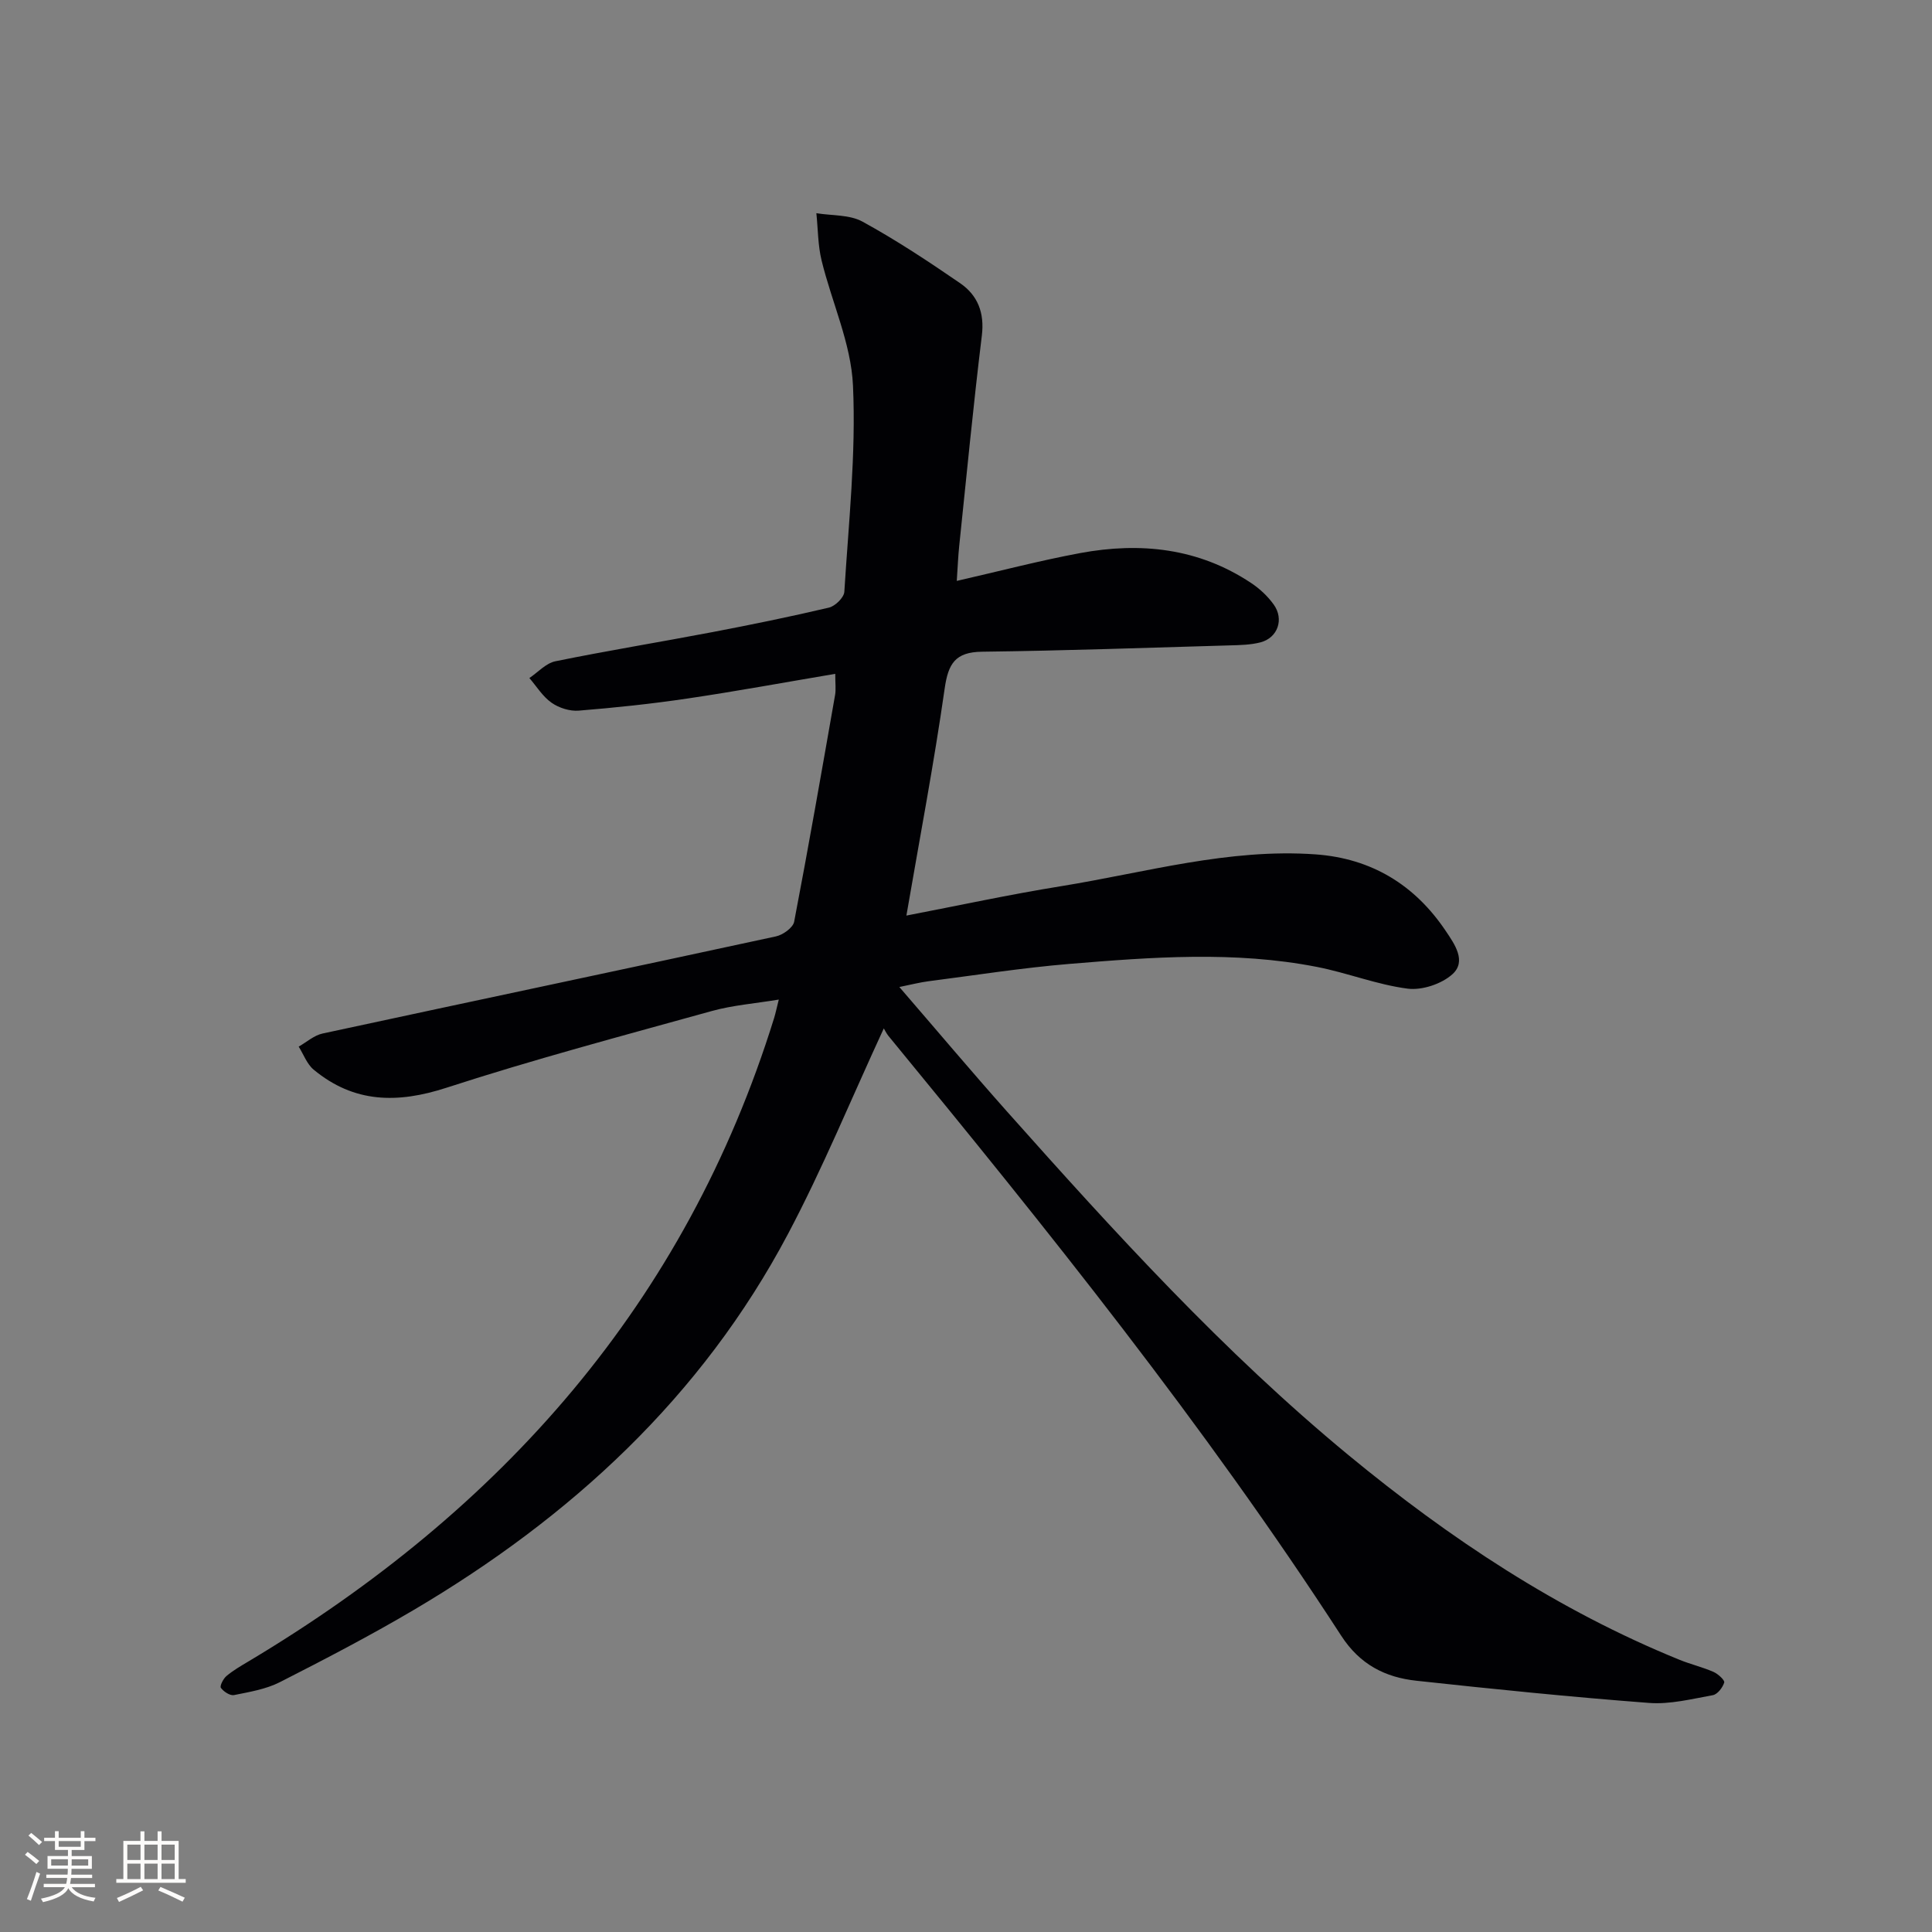 <svg enable-background="new 0 0 400 400" viewBox="0 0 400 400" xmlns="http://www.w3.org/2000/svg"><rect x="0" y="0" width="400" height="400" fill="#808080" stroke="none"/><path d="m182.98 212.92c-6.79 14.68-12.64 28.98-19.84 42.57-17.88 33.77-44.97 58.66-77.56 77.88-9.02 5.32-18.32 10.16-27.65 14.91-2.88 1.46-6.27 2.02-9.49 2.67-.81.16-2.15-.72-2.71-1.5-.27-.37.49-1.89 1.16-2.45 1.39-1.17 2.99-2.09 4.55-3.02 52.37-31.27 90.5-74.16 108.84-133.23.29-.94.48-1.9.96-3.8-4.96.82-9.52 1.17-13.83 2.36-18.38 5.1-36.83 10-54.96 15.89-10.18 3.31-19.16 3.18-27.51-3.74-1.39-1.15-2.09-3.16-3.1-4.77 1.64-.93 3.18-2.33 4.94-2.71 31.28-6.75 62.6-13.34 93.87-20.11 1.45-.31 3.53-1.8 3.77-3.03 3-15.63 5.73-31.31 8.48-46.98.19-1.11.03-2.28.03-4.35-10.49 1.77-20.52 3.62-30.6 5.11-7.46 1.11-14.99 1.9-22.51 2.51-1.85.15-4.1-.56-5.63-1.64-1.83-1.28-3.09-3.37-4.59-5.11 1.79-1.2 3.43-3.07 5.38-3.47 10.73-2.19 21.55-3.95 32.31-6 8.14-1.55 16.27-3.21 24.33-5.11 1.29-.3 3.11-2.08 3.19-3.27.88-14.23 2.44-28.52 1.79-42.71-.39-8.71-4.39-17.23-6.5-25.9-.77-3.16-.74-6.52-1.08-9.78 3.21.53 6.86.27 9.56 1.75 6.97 3.82 13.64 8.23 20.2 12.74 3.64 2.5 5.08 6.12 4.5 10.85-1.77 14.5-3.17 29.05-4.69 43.59-.22 2.12-.3 4.25-.5 7.2 8.89-2.03 17.16-4.2 25.54-5.76 12.5-2.32 24.54-1.04 35.41 6.2 1.77 1.17 3.42 2.72 4.66 4.44 2.2 3.05.85 6.9-2.72 7.84-2.04.53-4.23.57-6.36.63-17.1.49-34.2 1.1-51.3 1.31-5.56.07-7 2.47-7.74 7.65-2.22 15.55-5.17 30.99-7.92 46.98 10.62-2.04 21.26-4.35 32-6.08 17.49-2.83 34.74-7.88 52.73-6.59 11.54.83 20.53 6.3 26.94 15.86 1.8 2.68 4.36 6.25 1.39 8.94-2.24 2.03-6.3 3.38-9.28 3-6.36-.82-12.5-3.28-18.83-4.51-17.01-3.32-34.16-2.02-51.24-.61-9.75.81-19.45 2.34-29.16 3.59-1.73.22-3.44.67-6.01 1.19 7.8 9.03 14.95 17.52 22.33 25.82 22.26 25 44.79 49.75 70.7 71.13 20.9 17.23 43.28 32.09 68.49 42.34 2.31.94 4.76 1.51 7.04 2.51.94.41 2.37 1.72 2.22 2.2-.32 1.05-1.4 2.45-2.37 2.62-4.38.79-8.88 1.94-13.23 1.6-16.07-1.22-32.1-2.85-48.12-4.59-6.46-.7-11.7-3.34-15.57-9.31-28.3-43.65-60.83-84.12-93.8-124.26-.42-.55-.71-1.17-.91-1.49z" fill="#010104"/><g fill="#fcfbfa"><path d="m5.17 384 .55-.58c.85.61 1.65 1.24 2.4 1.87l-.59.64c-.83-.73-1.62-1.38-2.36-1.93m1.22 9.53-.82-.34c.71-1.76 1.37-3.64 1.98-5.63.24.13.5.25.76.36-.6 1.67-1.24 3.54-1.92 5.61m-.5-13.5.57-.54c.56.44 1.31 1.06 2.26 1.87l-.64.64c-.68-.66-1.41-1.32-2.19-1.97m3.25.46h2.24v-1.36h.77v1.36h4.57v-1.36h.76v1.36h2.28v.69h-2.28v1.84h-2.64v1.26h4.18v2.64h-4.21c0 .45-.02.86-.05 1.21h4.32v.69h-4.38c-.04.34-.1.75-.19 1.22h5.15v.69h-4.82c.87 1.19 2.51 1.92 4.93 2.19-.17.31-.3.57-.37.76-2.77-.49-4.52-1.41-5.26-2.76-.56 1.26-2.3 2.23-5.24 2.9-.12-.25-.26-.48-.43-.72 2.73-.55 4.38-1.34 4.96-2.38h-4.38v-.69h4.65c.1-.38.17-.79.21-1.22h-4.32v-.69h4.4c.03-.34.05-.75.05-1.21h-4.2v-2.64h4.23v-1.26h-2.69v-1.84h-2.24zm1.46 4.46v1.29h3.45c.01-.4.02-.57.01-.53v-.32-.45h-3.46zm1.55-2.59h4.57v-1.19h-4.57zm6.11 2.59h-3.42v.77c-.01.19-.01.37-.02.53h3.44z"/><path d="m32.63 379.16h.82v1.98h3.54v7.89h1.46v.78h-14.37v-.78h1.46v-7.89h3.54v-1.98h.82v1.98h2.73zm-3.49 11.48.5.73c-1.61.82-3.28 1.63-5 2.41-.13-.27-.28-.55-.44-.82 1.75-.72 3.4-1.49 4.94-2.32m-2.78-5.55h2.73v-3.18h-2.73zm0 3.95h2.73v-3.2h-2.73zm3.54-3.95h2.73v-3.18h-2.73zm0 3.95h2.73v-3.2h-2.73zm7.89 4.68c-1.84-.92-3.51-1.7-5.02-2.32l.45-.73c1.89.8 3.57 1.55 5.04 2.23zm-1.62-11.81h-2.73v3.18h2.73zm-2.73 7.13h2.73v-3.2h-2.73z"/></g></svg>